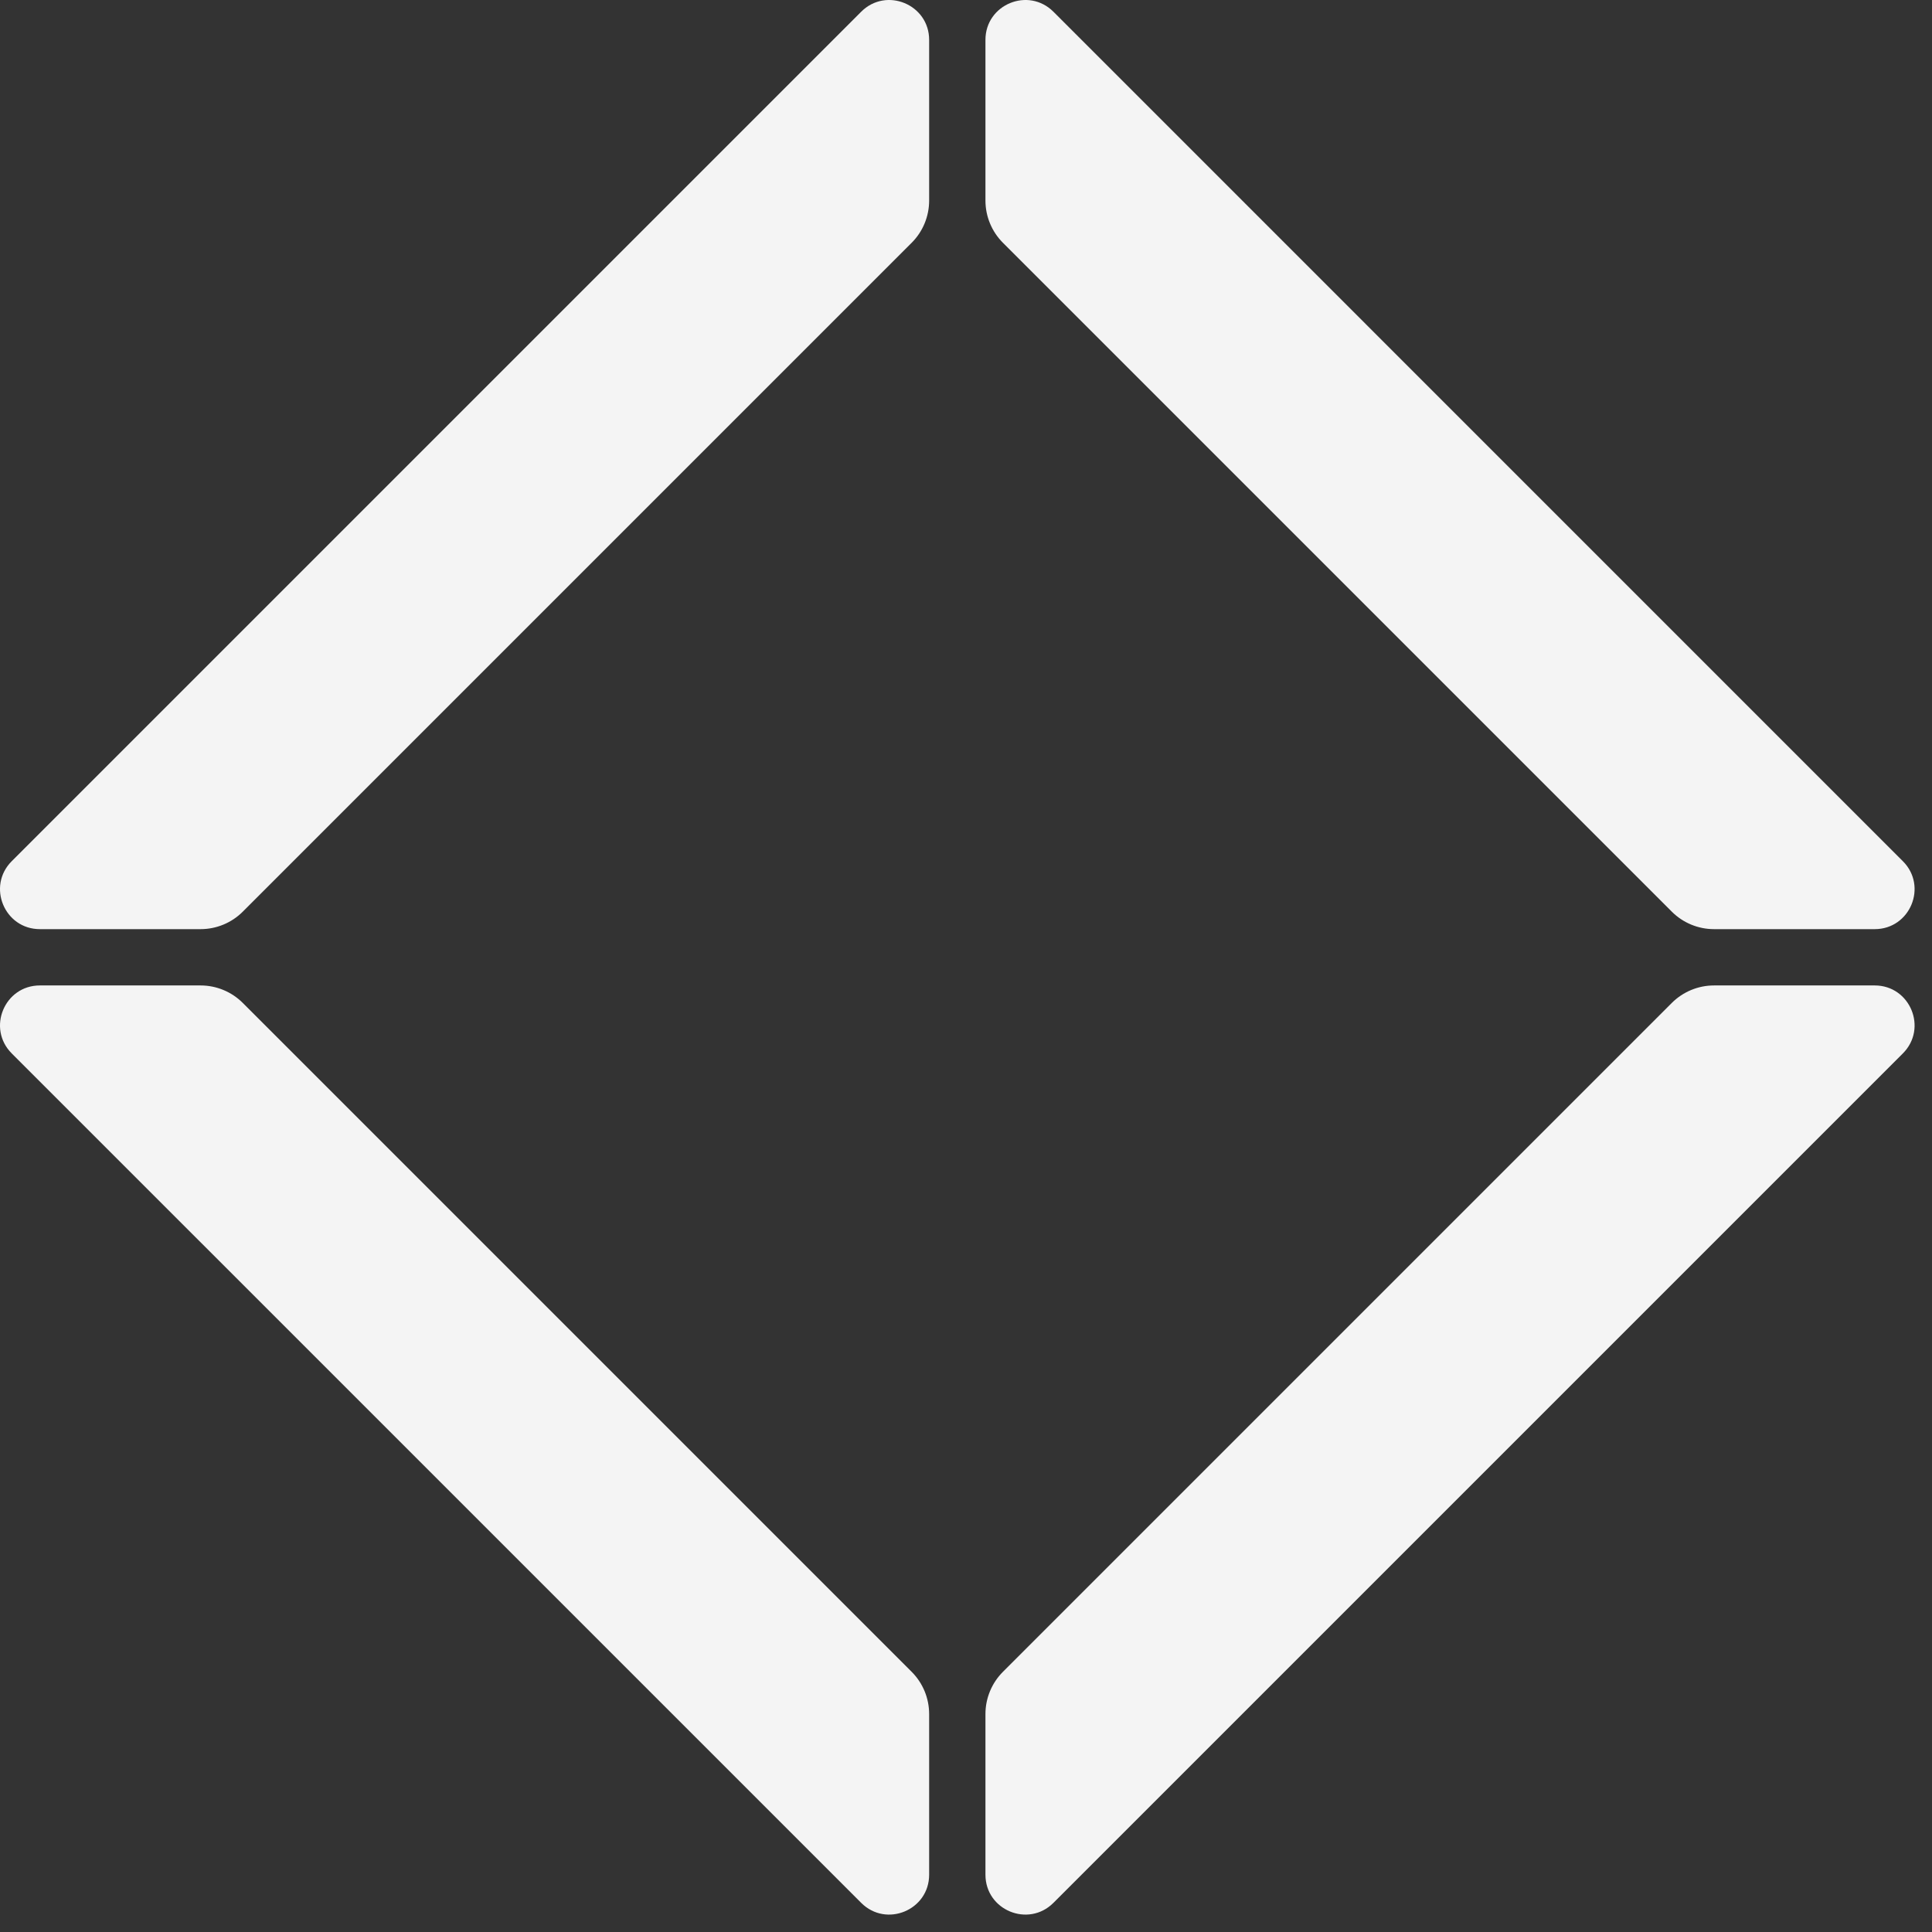 <?xml version="1.0" encoding="UTF-8"?> <svg xmlns="http://www.w3.org/2000/svg" width="91" height="91" viewBox="0 0 91 91" fill="none"><rect x="0" y="0" width="91" height="91" fill="#333333" stroke="none"/> <path d="M43.764 9.447C43.764 10.193 43.468 10.909 42.94 11.436L11.436 42.94C10.909 43.468 10.193 43.764 9.447 43.764H1.879C0.208 43.764 -0.628 41.744 0.553 40.563L40.563 0.553C41.744 -0.628 43.764 0.208 43.764 1.879V9.447Z" fill="#F4F4F4"></path> <path d="M9.447 46.416C10.193 46.416 10.909 46.713 11.436 47.24L42.94 78.744C43.468 79.272 43.764 79.987 43.764 80.733V88.301C43.764 89.972 41.744 90.809 40.563 89.627L0.553 49.618C-0.628 48.436 0.208 46.416 1.879 46.416L9.447 46.416Z" fill="#F4F4F4"></path> <path d="M80.733 43.764C79.987 43.764 79.272 43.468 78.744 42.94L47.24 11.436C46.713 10.909 46.416 10.193 46.416 9.447V1.879C46.416 0.208 48.436 -0.628 49.618 0.553L89.627 40.563C90.809 41.744 89.972 43.764 88.301 43.764H80.733Z" fill="#F4F4F4"></path> <path d="M46.416 80.733C46.416 79.987 46.713 79.272 47.24 78.744L78.744 47.24C79.272 46.713 79.987 46.416 80.733 46.416H88.301C89.972 46.416 90.809 48.436 89.627 49.618L49.618 89.627C48.436 90.809 46.416 89.972 46.416 88.301V80.733Z" fill="#F4F4F4"></path> </svg> 